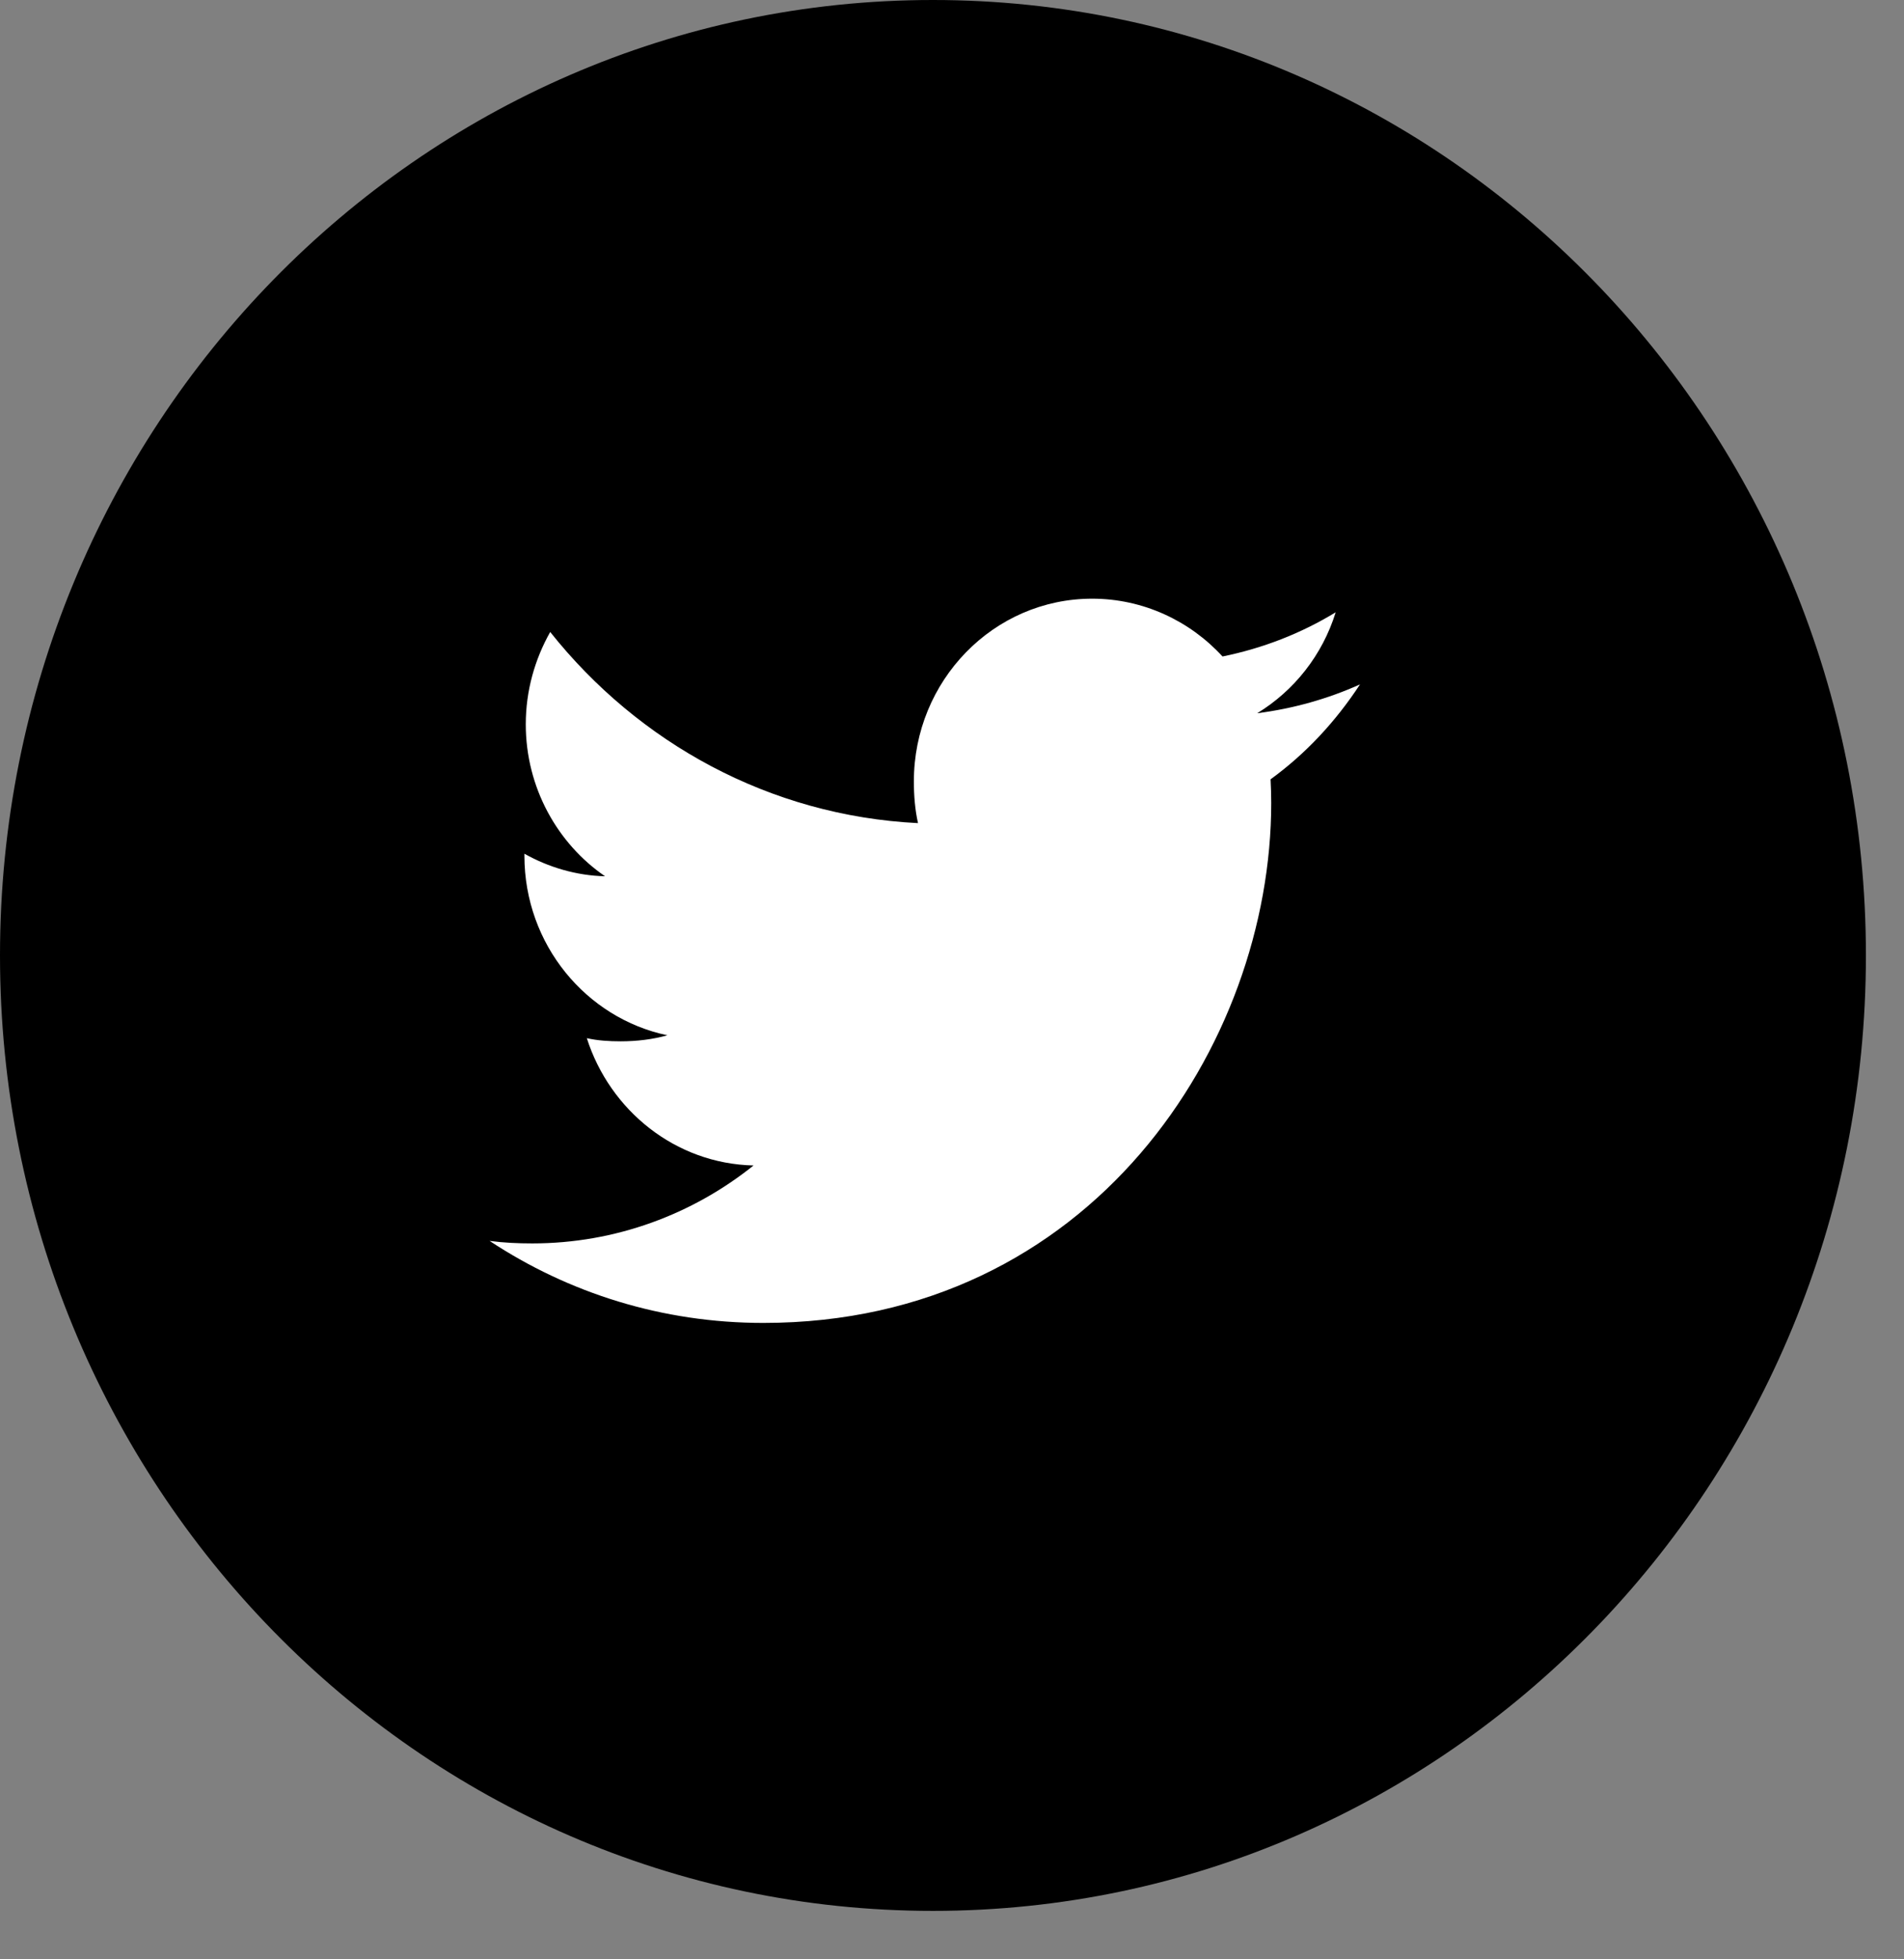 <svg width="35" height="36" viewBox="0 0 35 36" fill="none" xmlns="http://www.w3.org/2000/svg">
<rect x="0" y="0" width="35" height="36" fill="#808080" stroke="none"/>
<path d="M17.15 35.11C26.622 35.11 34.3 27.25 34.3 17.555C34.3 7.86 26.622 0 17.15 0C7.678 0 0 7.86 0 17.555C0 27.25 7.678 35.11 17.15 35.11Z" fill="black"/>
<path d="M25 12.575C24.405 12.842 23.771 13.02 23.11 13.105C23.79 12.69 24.309 12.037 24.553 11.25C23.919 11.637 23.219 11.91 22.473 12.062C21.871 11.406 21.013 11 20.077 11C18.261 11 16.799 12.509 16.799 14.358C16.799 14.625 16.821 14.88 16.875 15.124C14.148 14.988 11.735 13.65 10.114 11.612C9.831 12.115 9.665 12.69 9.665 13.309C9.665 14.472 10.25 15.503 11.122 16.1C10.595 16.089 10.078 15.933 9.64 15.686C9.64 15.696 9.64 15.71 9.64 15.723C9.64 17.355 10.777 18.71 12.268 19.022C12.001 19.097 11.71 19.133 11.408 19.133C11.198 19.133 10.986 19.12 10.787 19.075C11.212 20.405 12.418 21.382 13.852 21.414C12.736 22.308 11.319 22.846 9.785 22.846C9.516 22.846 9.258 22.834 9 22.8C10.453 23.759 12.175 24.307 14.032 24.307C20.068 24.307 23.368 19.189 23.368 14.752C23.368 14.604 23.363 14.461 23.356 14.319C24.007 13.846 24.554 13.255 25 12.575Z" fill="white"/>
</svg>
